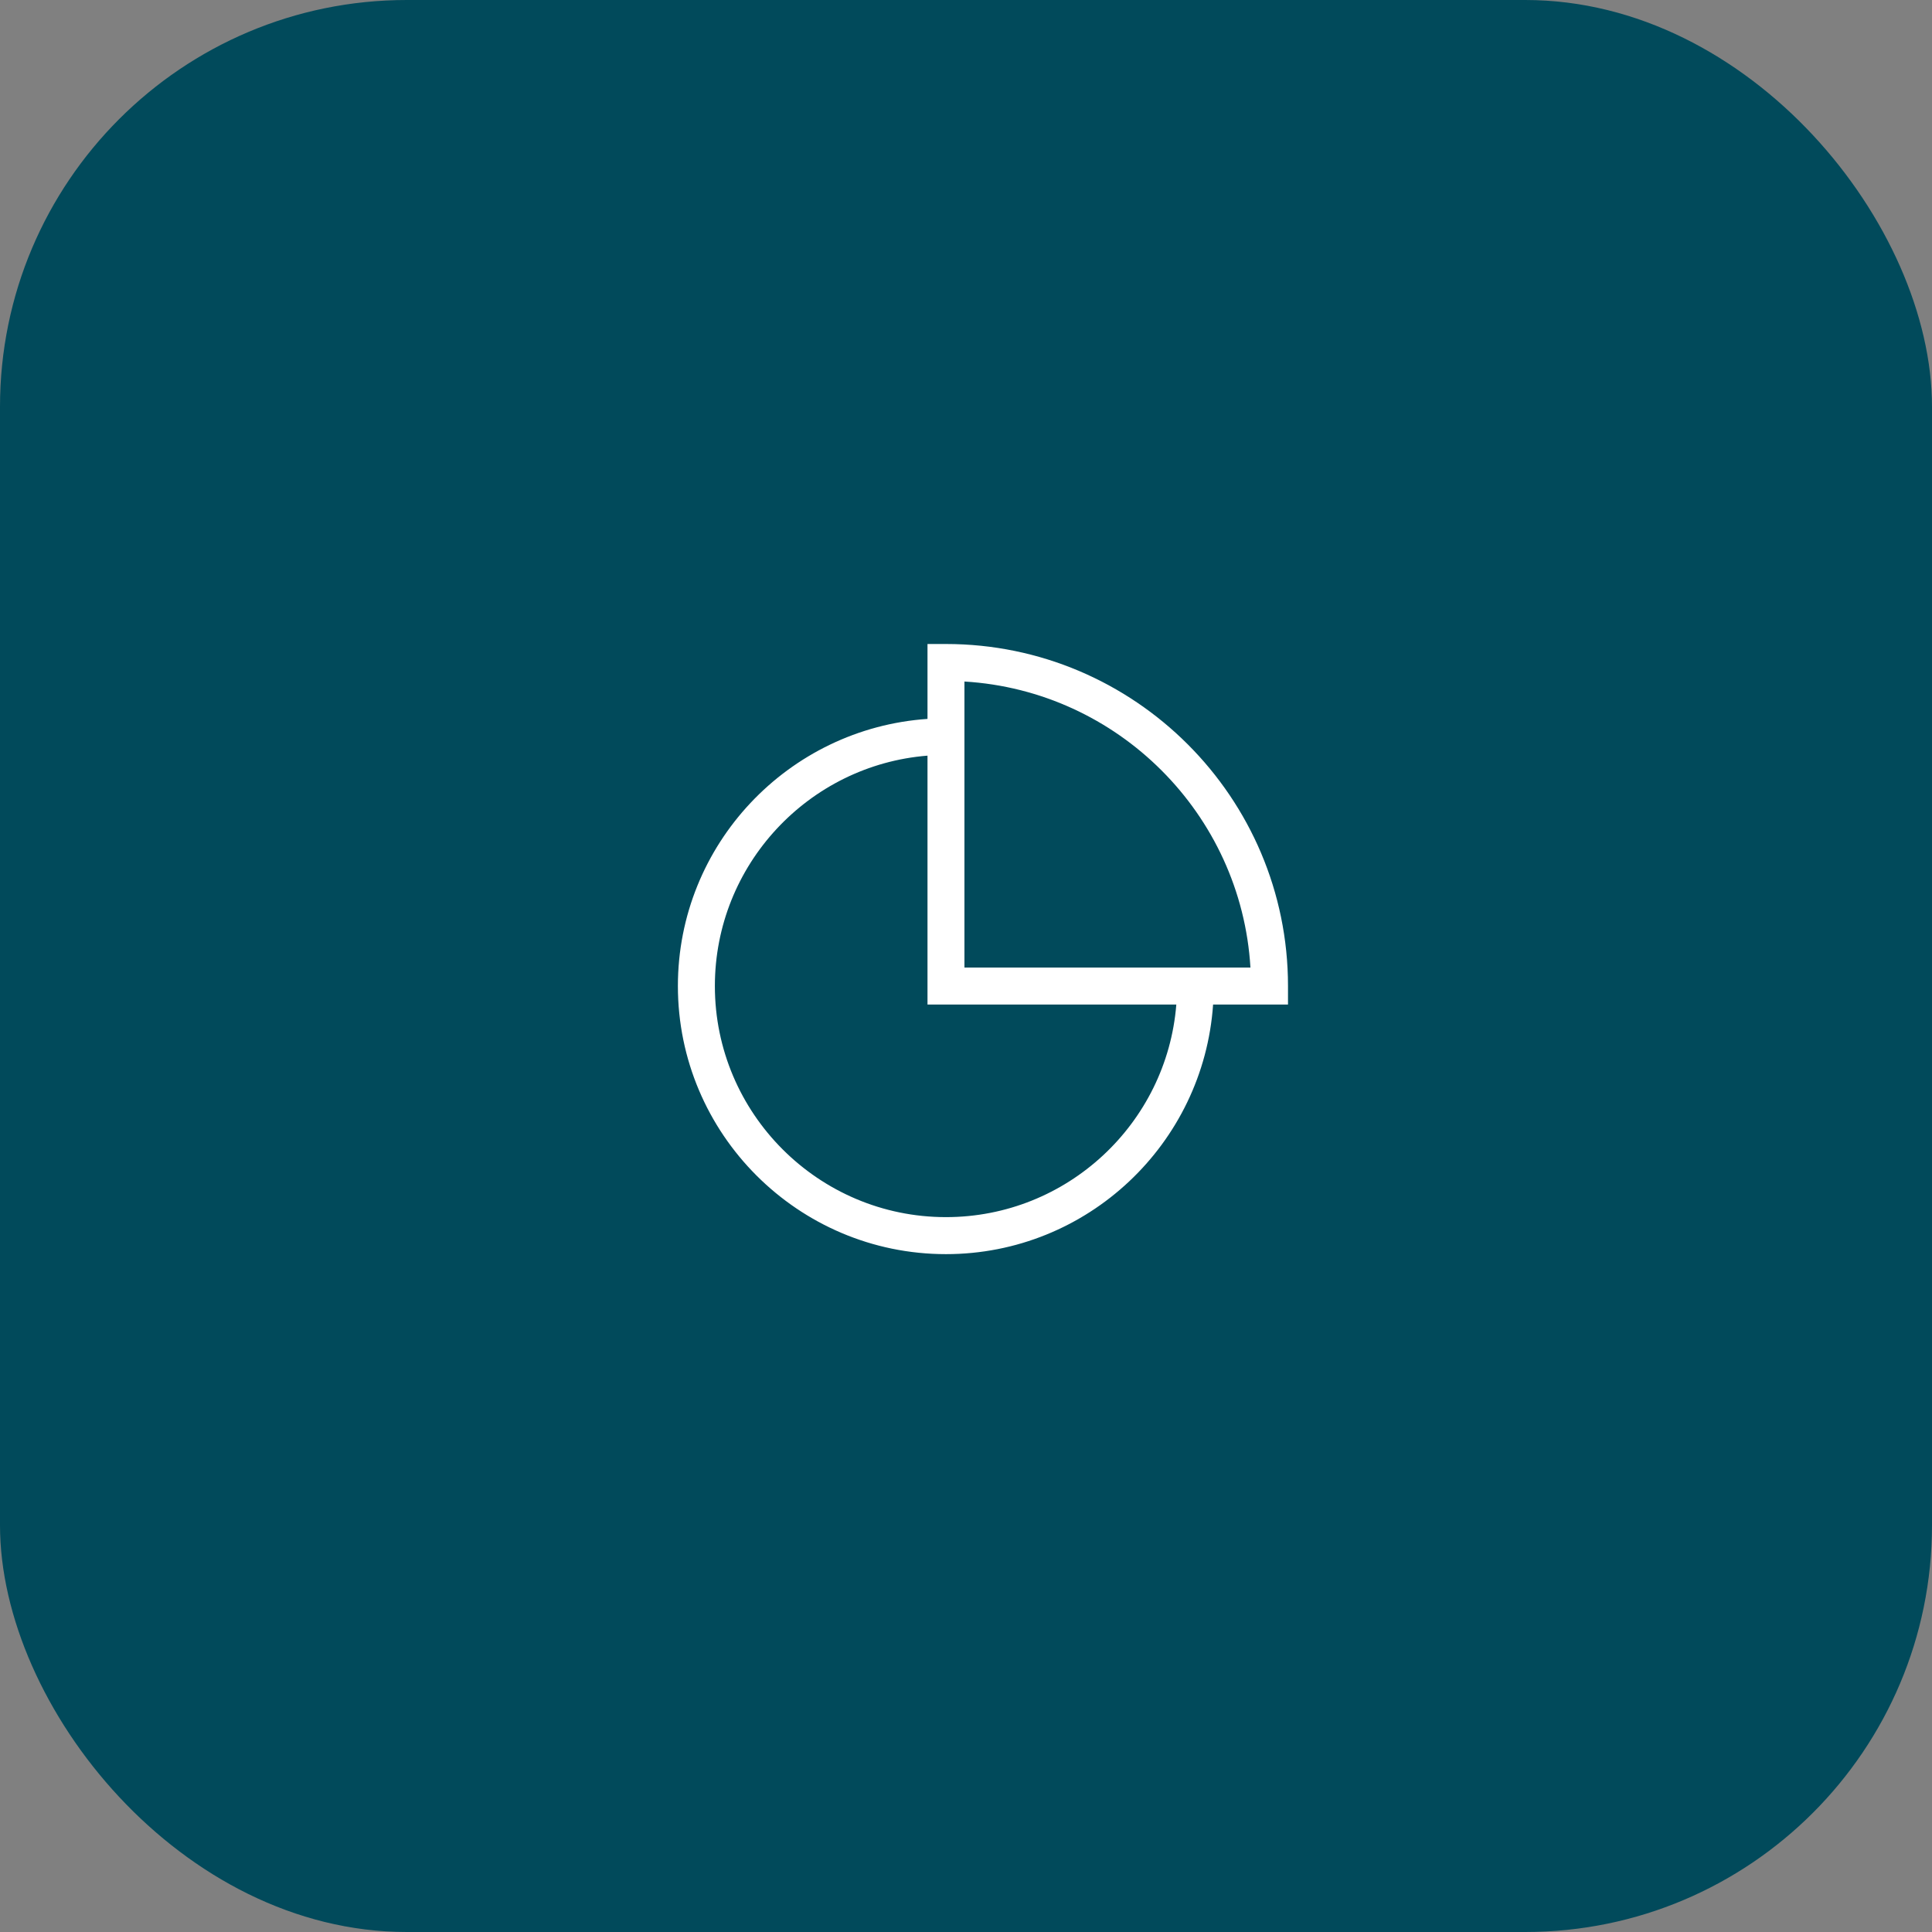 <svg width="57" height="57" viewBox="0 0 57 57" fill="none" xmlns="http://www.w3.org/2000/svg">
<rect x="0" y="0" width="57" height="57" fill="#808080" stroke="none"/>
<rect width="57" height="57" rx="12" fill="#014A5B"/>
<path d="M27.909 19H27.364V21.21C23.257 21.492 20 24.914 20 29.091C20 33.453 23.549 37.001 27.909 37.001C32.086 37.001 35.508 33.743 35.79 29.637H38V29.091C38 23.527 33.473 19 27.909 19ZM27.909 35.909C24.149 35.909 21.091 32.85 21.091 29.091C21.091 25.515 23.858 22.573 27.364 22.294V29.637H34.705C34.426 33.142 31.485 35.909 27.909 35.909ZM35.818 28.546H28.454V21.182V20.107C32.984 20.379 36.62 24.017 36.892 28.546H35.818Z" fill="white"/>
</svg>
